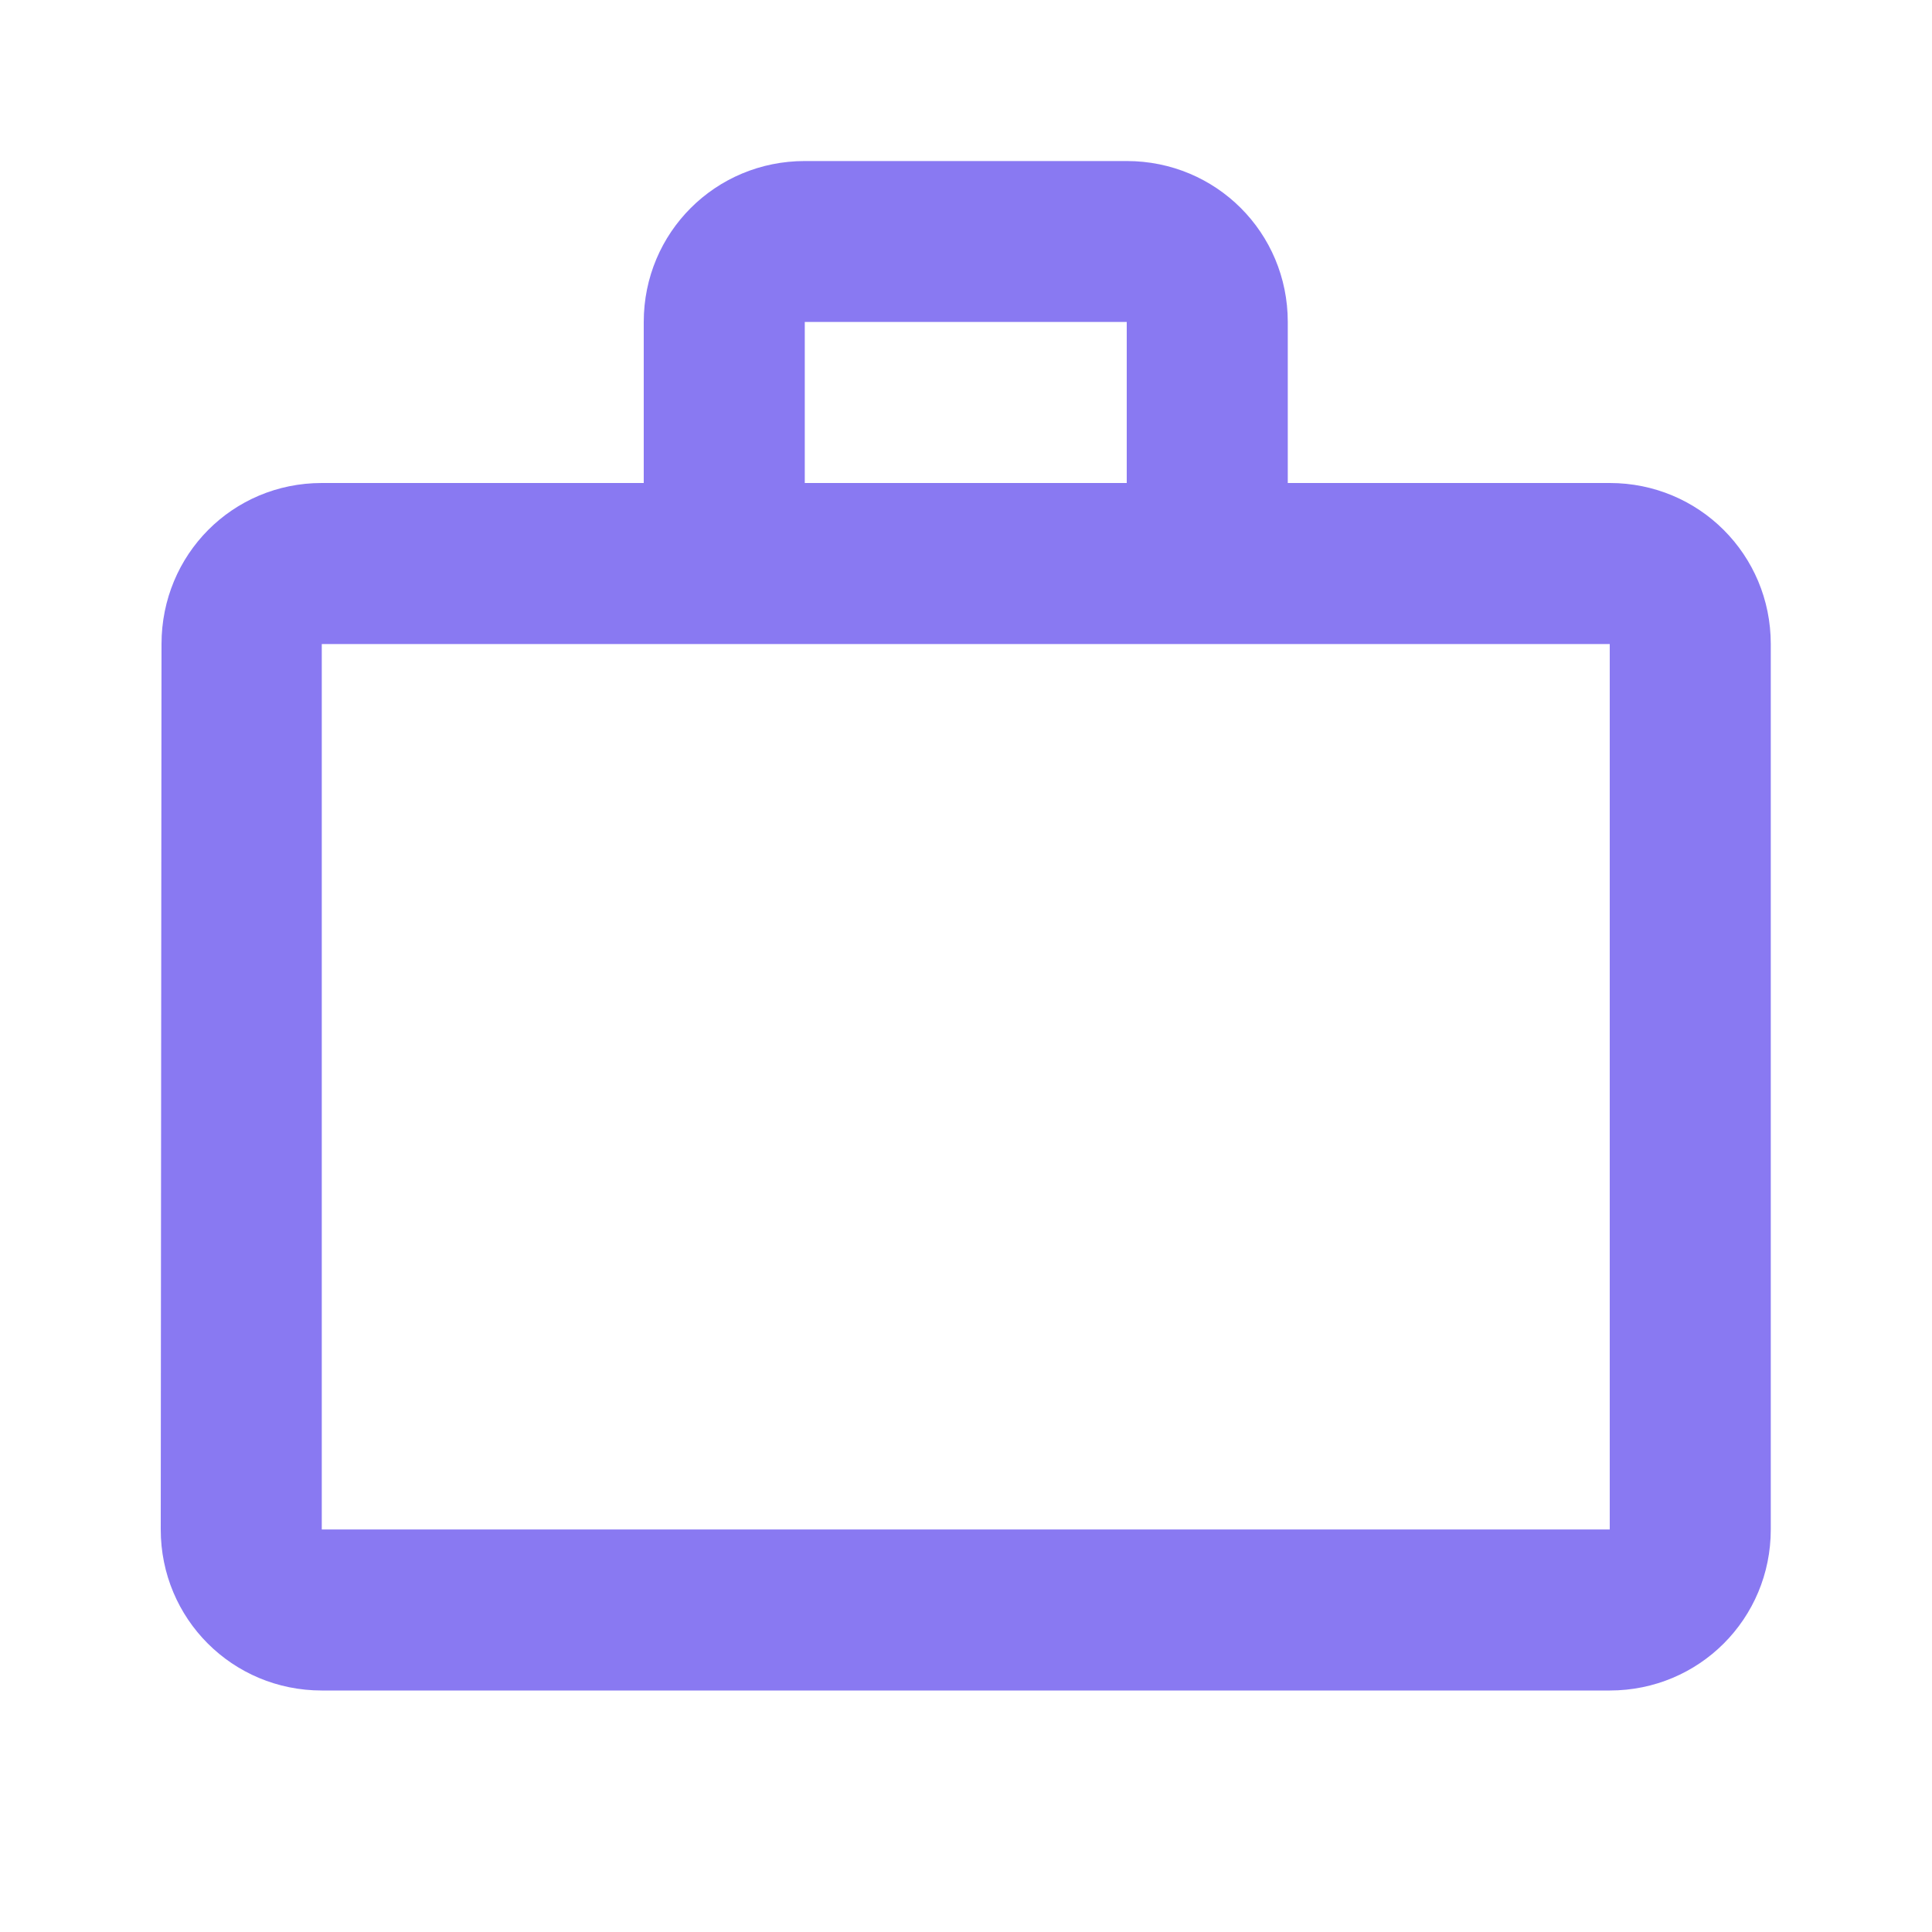<svg width="20" height="20" viewBox="0 0 20 20" fill="none" xmlns="http://www.w3.org/2000/svg">
<g clip-path="url(#clip0_19117_4879)">
<path d="M16.664 5H13.331V3.333C13.331 2.408 12.589 1.667 11.664 1.667H8.331C7.406 1.667 6.664 2.408 6.664 3.333V5H3.331C2.406 5 1.672 5.742 1.672 6.667L1.664 15.833C1.664 16.758 2.406 17.5 3.331 17.5H16.664C17.589 17.5 18.331 16.758 18.331 15.833V6.667C18.331 5.742 17.589 5 16.664 5ZM8.331 3.333H11.664V5H8.331V3.333ZM16.664 15.833H3.331V6.667H16.664V15.833Z" fill="#8979F2"/>
</g>
<defs>
<clipPath id="clip0_19117_4879">
<rect width="20" height="20" fill="white"/>
</clipPath>
</defs>
</svg>
